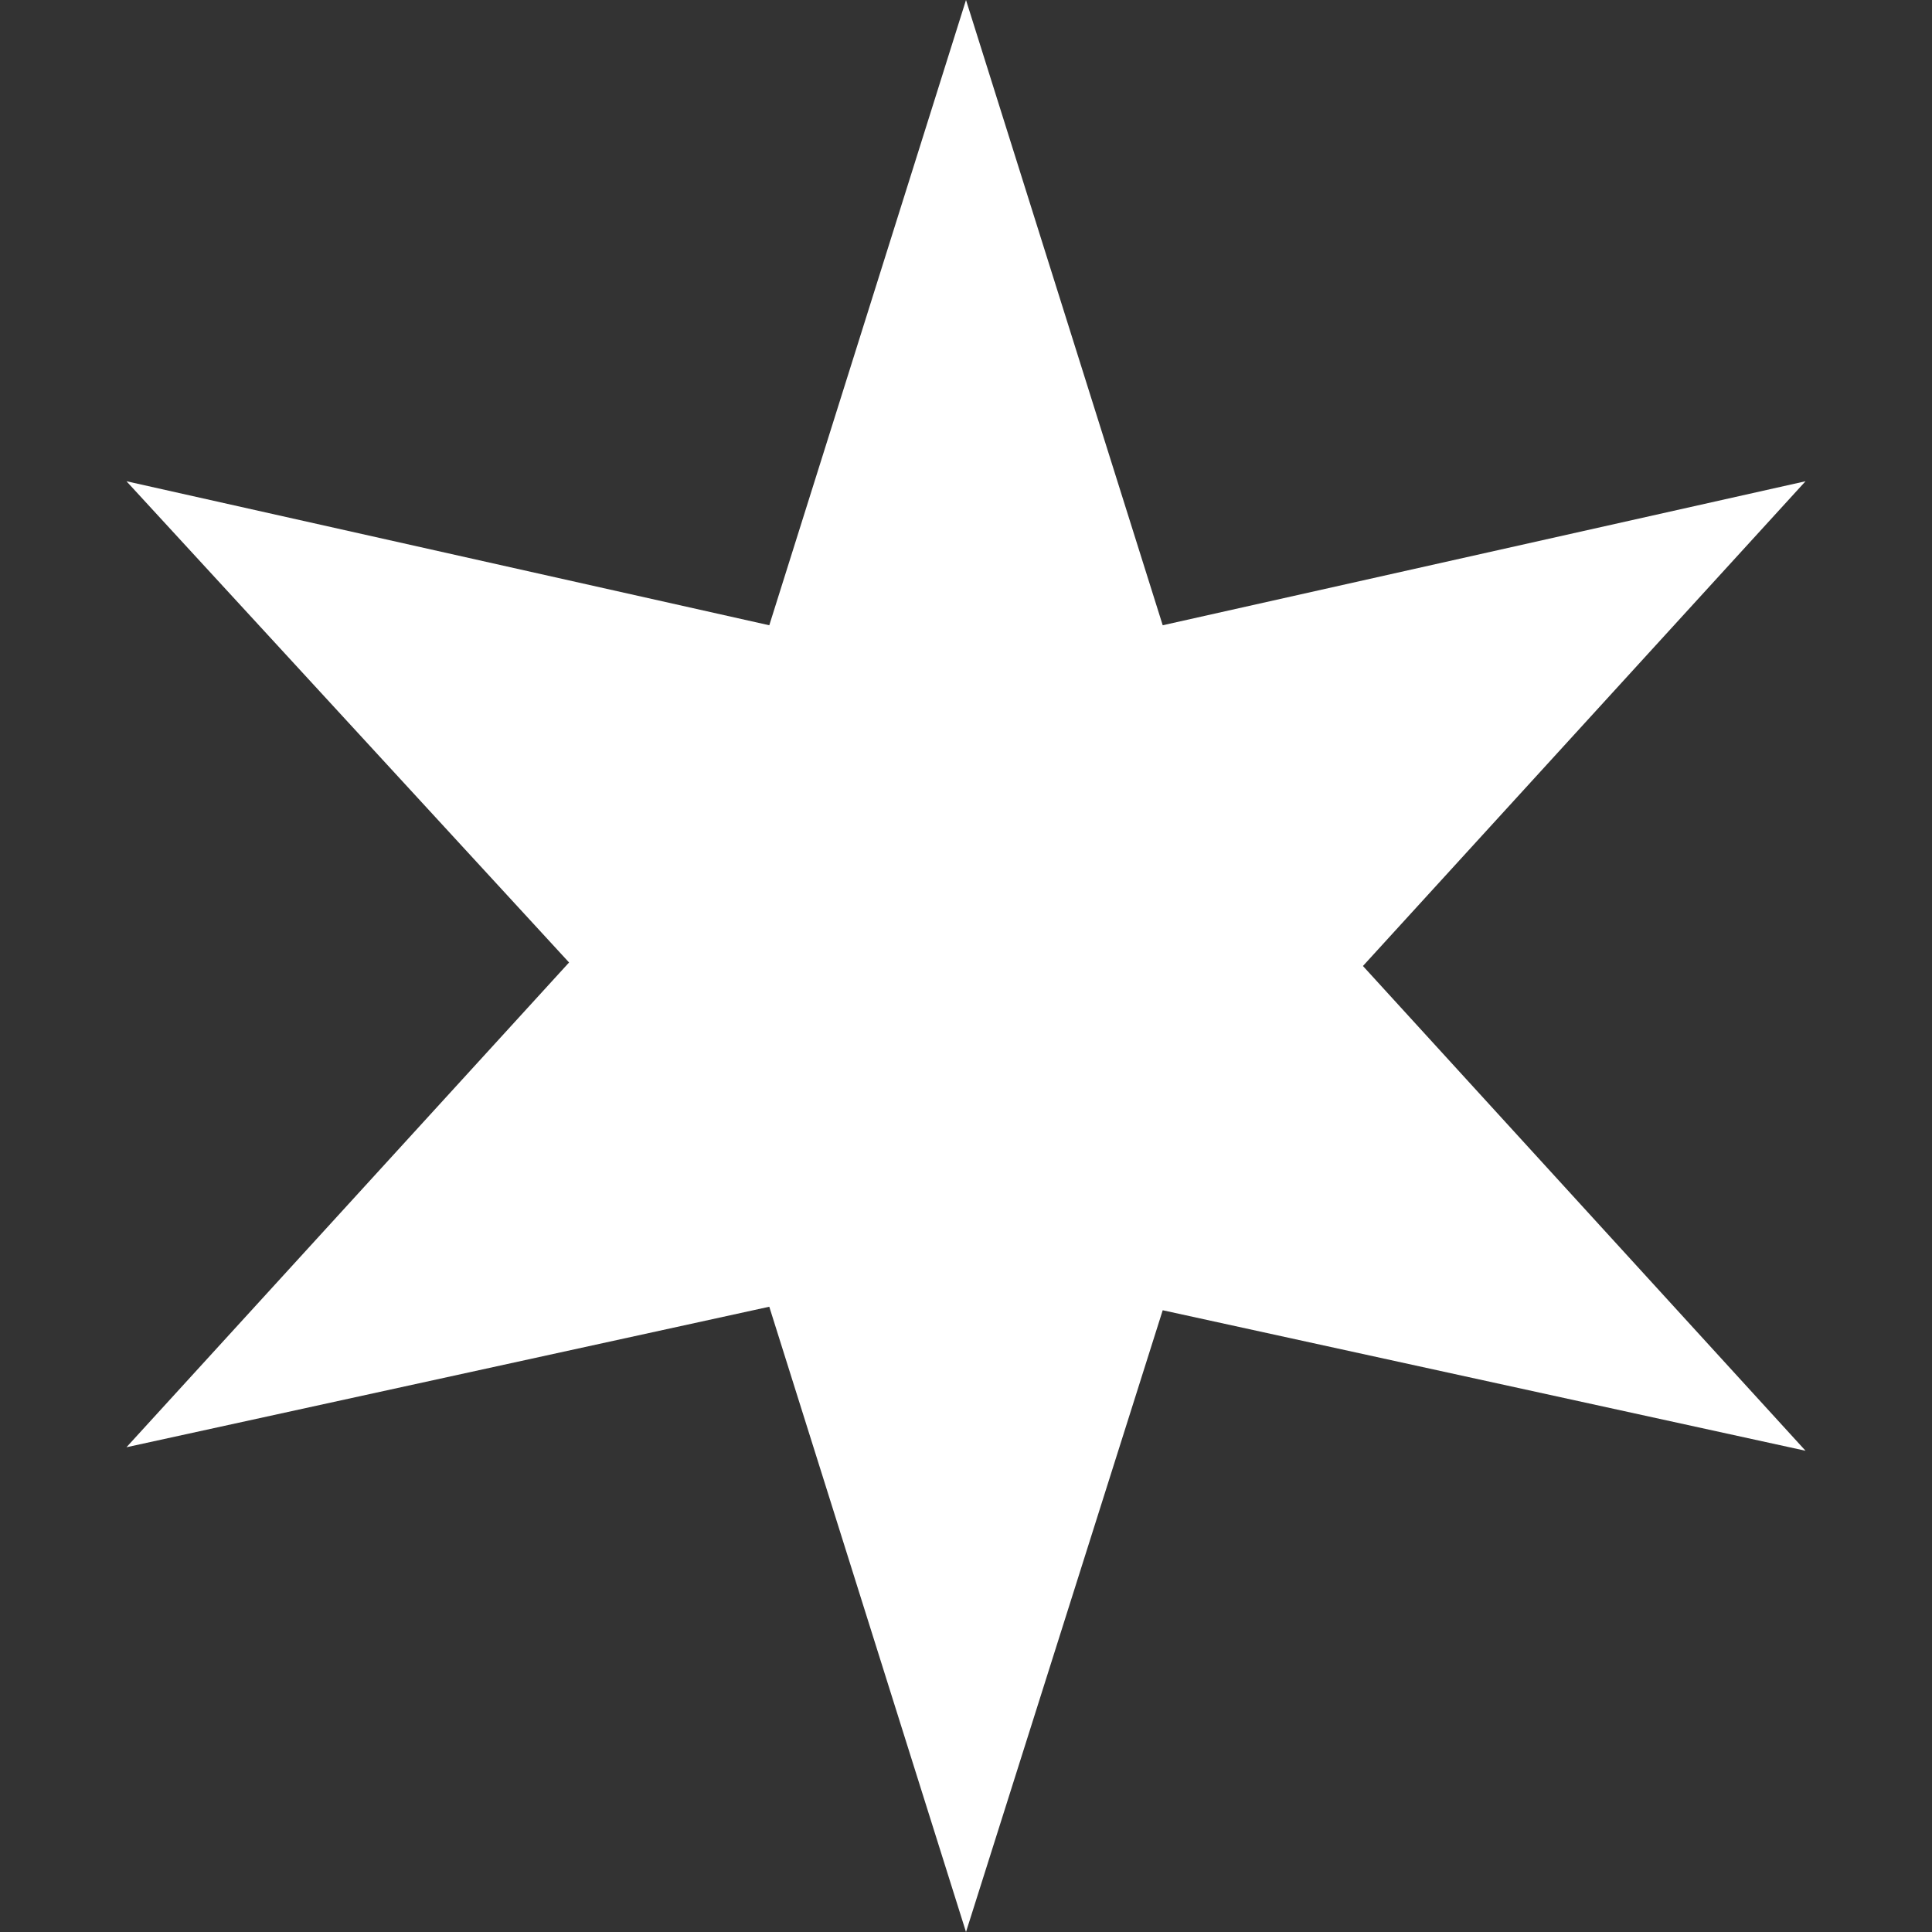 <?xml version="1.0" encoding="utf-8"?>
<!-- Generator: Adobe Illustrator 23.0.3, SVG Export Plug-In . SVG Version: 6.00 Build 0)  -->
<svg version="1.1" id="Calque_1" xmlns="http://www.w3.org/2000/svg" xmlns:xlink="http://www.w3.org/1999/xlink" x="0px" y="0px"
	 viewBox="0 0 55 55" style="enable-background:new 0 0 55 55;" xml:space="preserve">
<rect x="0" y="0" width="55" height="55" fill="#333333" stroke="none"/>
<style type="text/css">
	.st0{fill:#FFFFFF;}
</style>
<g>
	<g id="Calque_6">
		<path class="st0" d="M21.9,17.8L27.5,0l5.6,17.8l18.3-4.1L38.8,27.5l12.6,13.8l-18.3-4L27.5,55l-5.6-17.8l-18.3,4l12.6-13.8
			L3.6,13.7L21.9,17.8z"/>
	</g>
</g>
</svg>

